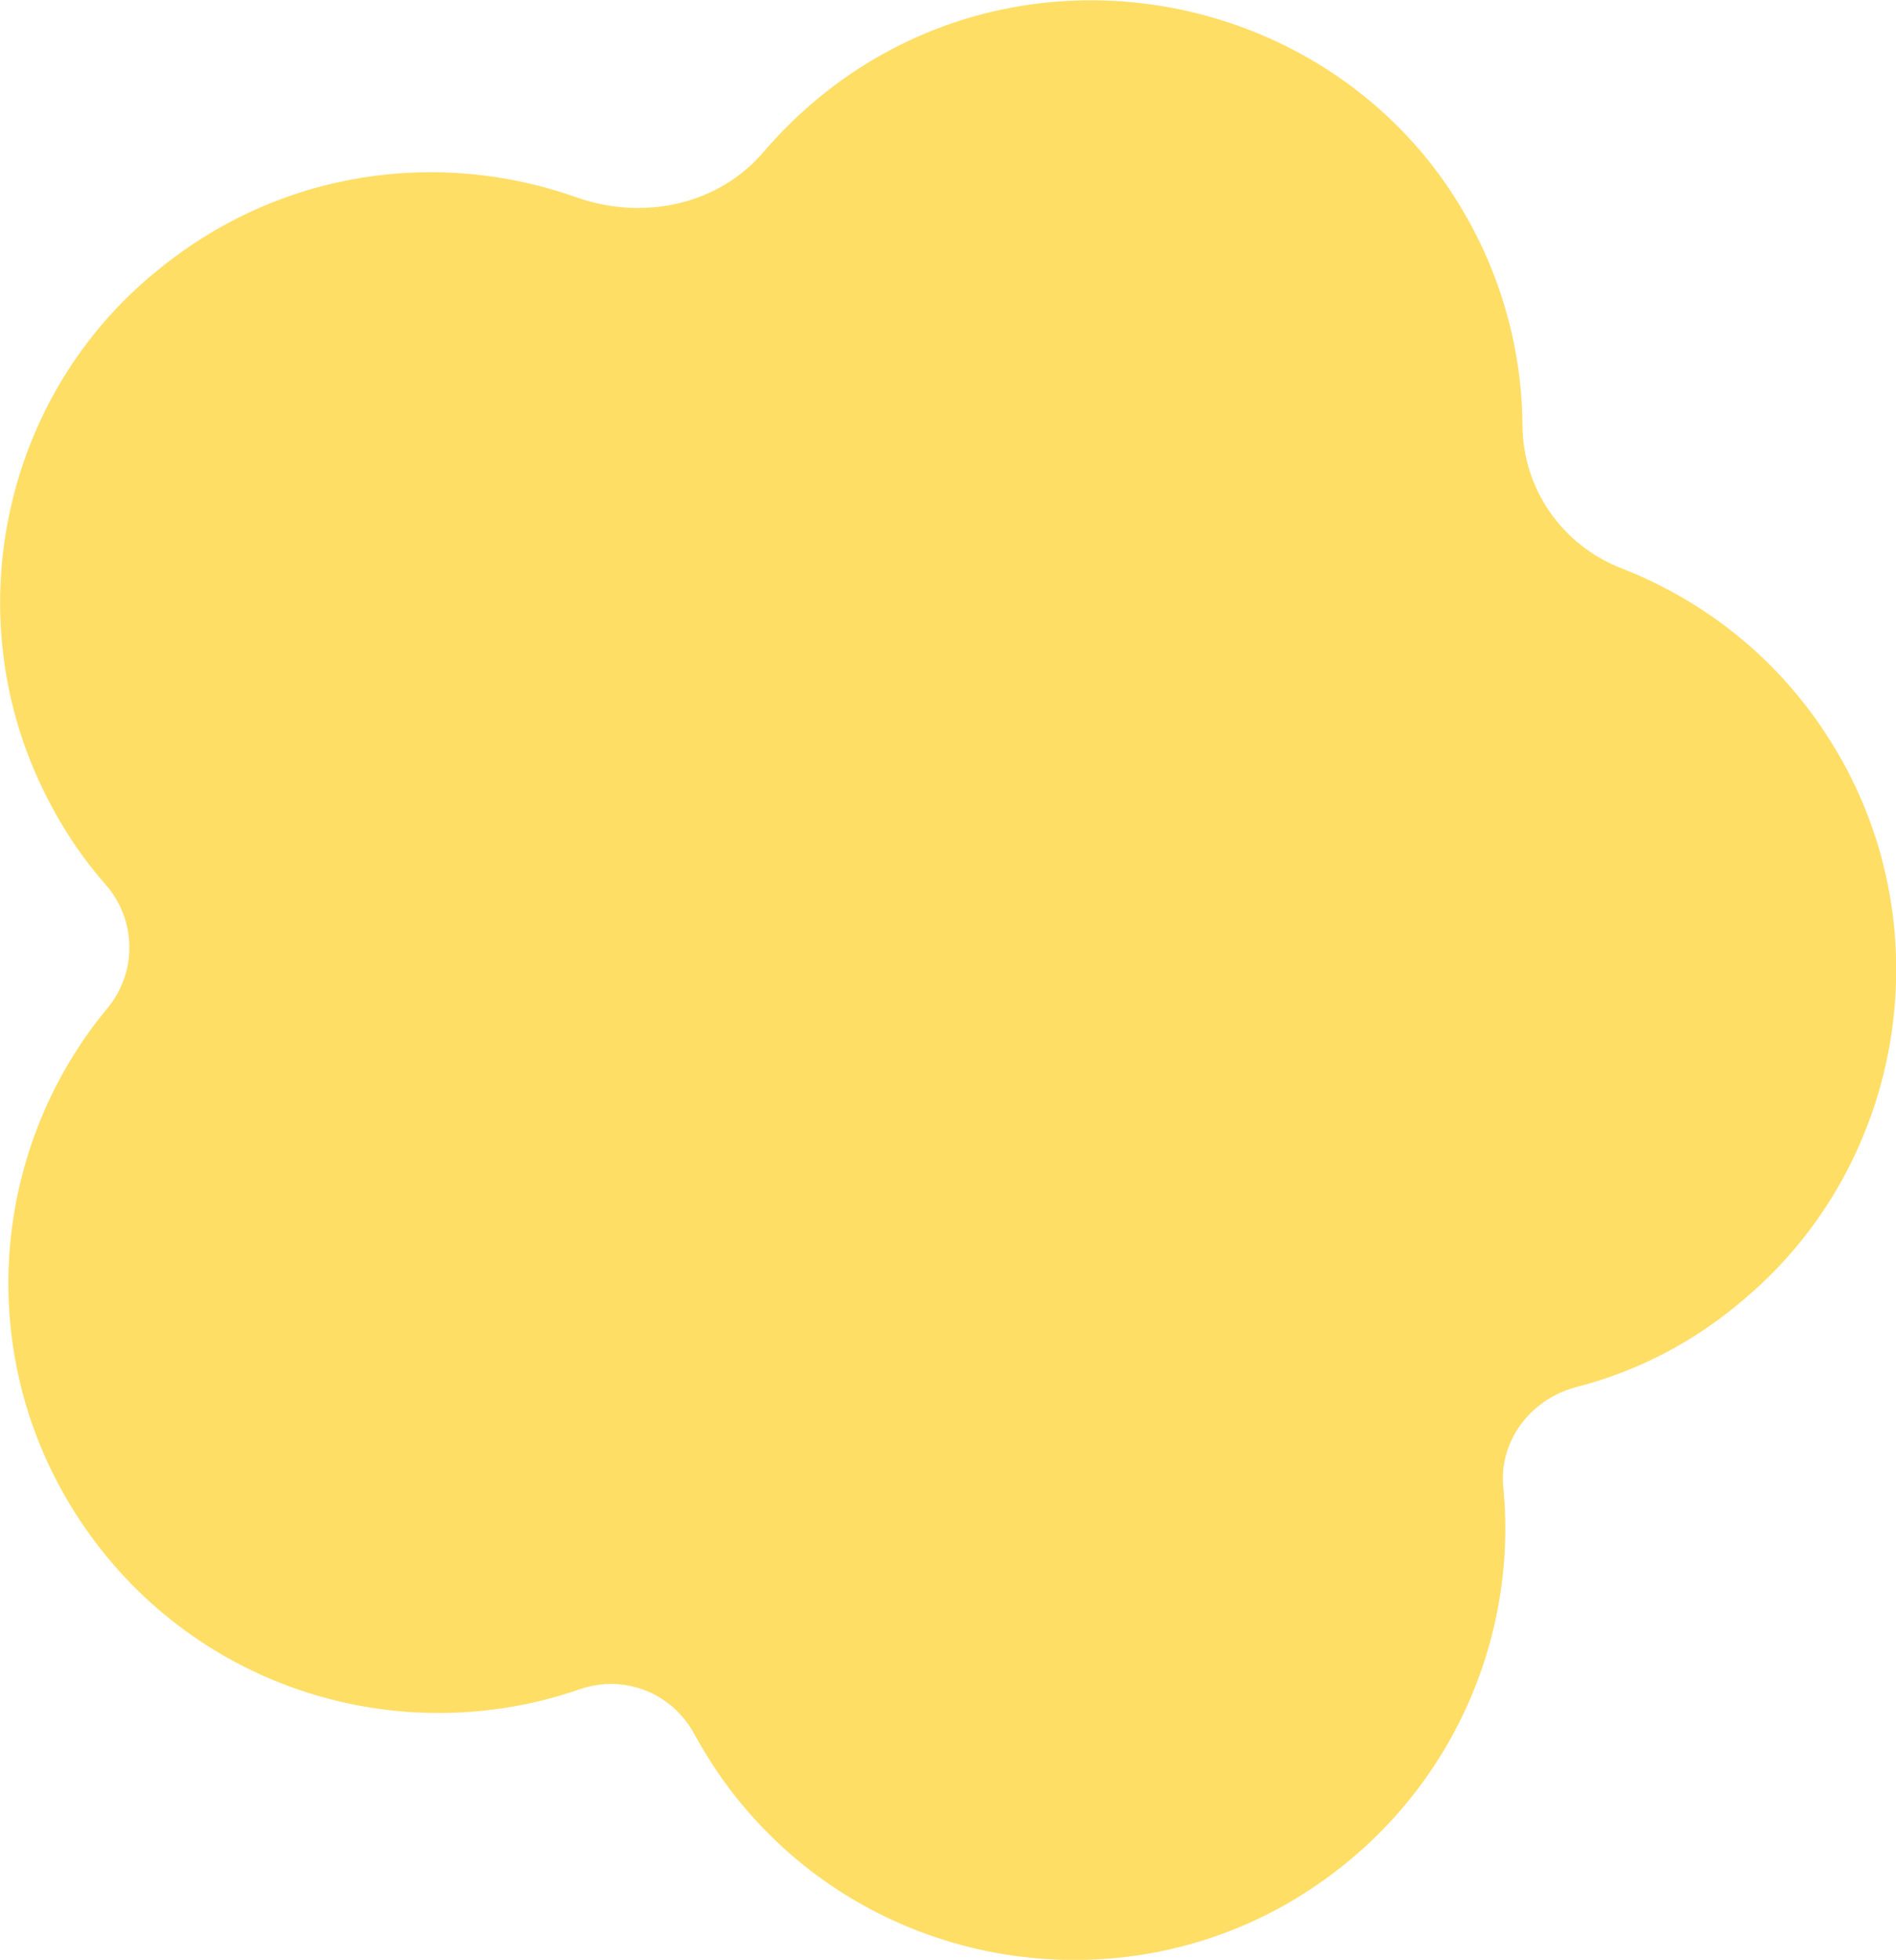 <?xml version="1.0" encoding="utf-8"?>
<!-- Generator: Adobe Illustrator 24.0.1, SVG Export Plug-In . SVG Version: 6.00 Build 0)  -->
<svg version="1.1" id="圖層_1" xmlns="http://www.w3.org/2000/svg" xmlns:xlink="http://www.w3.org/1999/xlink" x="0px" y="0px"
	 width="220.8px" height="228.2px" viewBox="0 0 220.8 228.2" style="enable-background:new 0 0 220.8 228.2;" xml:space="preserve"
	>
<style type="text/css">
	.st0{opacity:0.6;fill:#FFC800;}
</style>
<path class="st0" d="M183.6,161.5c7-1.8,13.7-5.2,19.6-10.3c18.8-15.9,23.2-43.7,10.1-64.7c-6-9.7-14.7-16.5-24.4-20.3
	c-7-2.7-11.6-9.3-11.6-16.8c-0.1-10.4-3.5-21-10.4-30C151.9,0,124.3-5.7,102.8,6.3c-5.4,3-10,6.9-13.8,11.3
	c-5.3,6.3-14.1,8.1-21.8,5.4c-16-5.7-34.6-3.3-49,8.6C0.5,46-5,71.1,4.9,91.7c2,4.2,4.5,8,7.4,11.3c3.6,4.1,3.7,10.2,0.2,14.4
	c-14,16.9-15.7,41.6-2.6,60.5s36.8,26,57.6,18.8c5.2-1.8,10.8,0.4,13.4,5.3c2.1,3.8,4.7,7.5,8,10.9c15.9,16.5,41.3,20.1,61.1,8.7
	c17.8-10.3,26.8-29.4,25.1-48.1C174.4,167.9,178.2,162.9,183.6,161.5z"/>
</svg>
